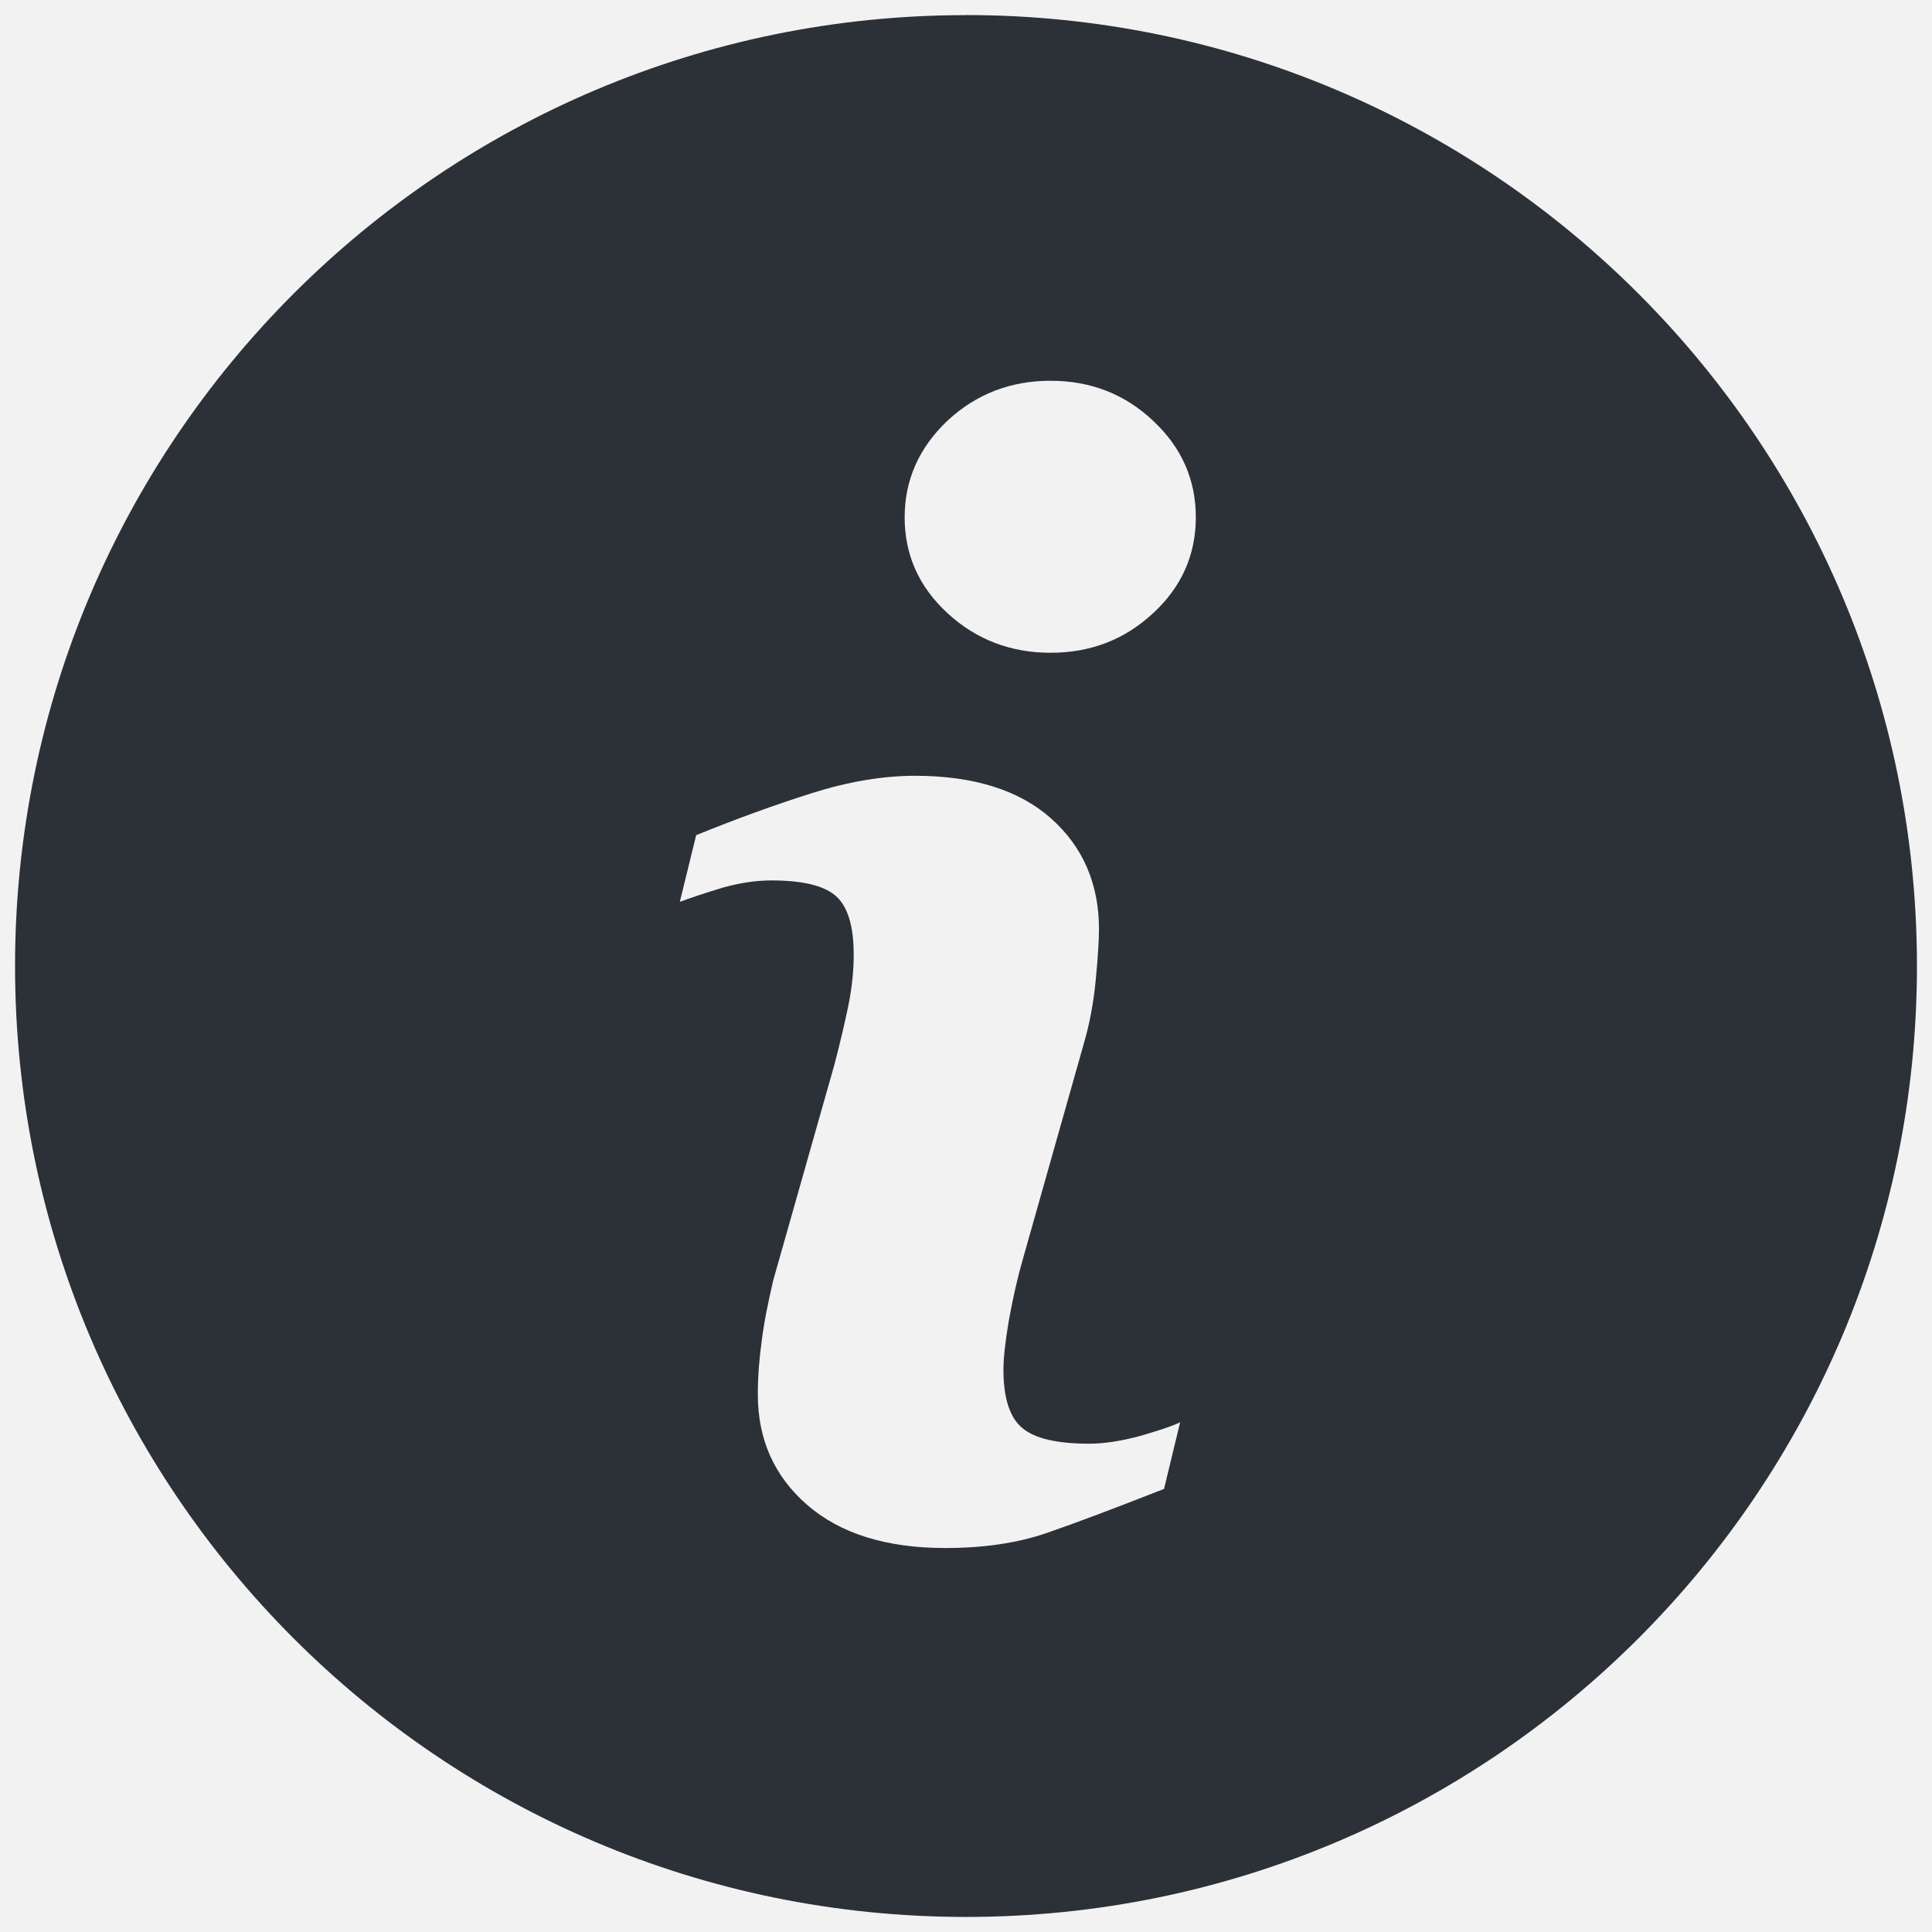 <svg xmlns="http://www.w3.org/2000/svg" width="24" height="24" viewBox="0 0 24 24">
    <g fill="none" fill-rule="evenodd" transform="translate(-534 -3100)">
        <path  d="M0 0H1920V5020H0z"/>
        <rect width="915" height="95" x="502" y="3064" fill="#2C3037" fill-opacity=".059" rx="8"/>
        <path fill="#2C3037" fill-rule="nonzero" d="M546 3100.188c-6.523 0-11.813 5.289-11.813 11.812s5.29 11.813 11.813 11.813c6.523 0 11.813-5.29 11.813-11.813 0-6.523-5.29-11.813-11.813-11.813zm2.46 18.308c-.608.238-1.093.422-1.456.547-.363.125-.781.187-1.262.187-.734 0-1.308-.18-1.719-.539-.406-.355-.609-.812-.609-1.367 0-.215.016-.433.047-.656.027-.227.078-.477.144-.762l.762-2.687c.067-.258.125-.5.172-.73.047-.231.066-.442.066-.634 0-.34-.07-.582-.21-.714-.145-.137-.415-.204-.813-.204-.195 0-.398.032-.605.09-.207.063-.383.121-.532.176l.203-.828c.497-.203.973-.375 1.43-.52.453-.144.887-.218 1.29-.218.73 0 1.296.18 1.69.531.395.352.594.812.594 1.375 0 .117-.011.324-.039.617-.027.293-.078.563-.152.813l-.758 2.68c-.062.214-.117.46-.168.734-.047.273-.07.484-.07.625 0 .355.078.601.238.73.156.13.434.192.828.192.184 0 .39-.032.625-.094.23-.067.399-.121.504-.172l-.2.828zm-.136-10.879c-.351.328-.777.492-1.273.492-.496 0-.926-.164-1.281-.492-.356-.328-.532-.726-.532-1.191 0-.465.18-.867.532-1.2.355-.331.785-.496 1.28-.496.497 0 .923.165 1.274.497.356.332.531.734.531 1.199 0 .465-.175.863-.53 1.191z"/>
    </g>
</svg>
